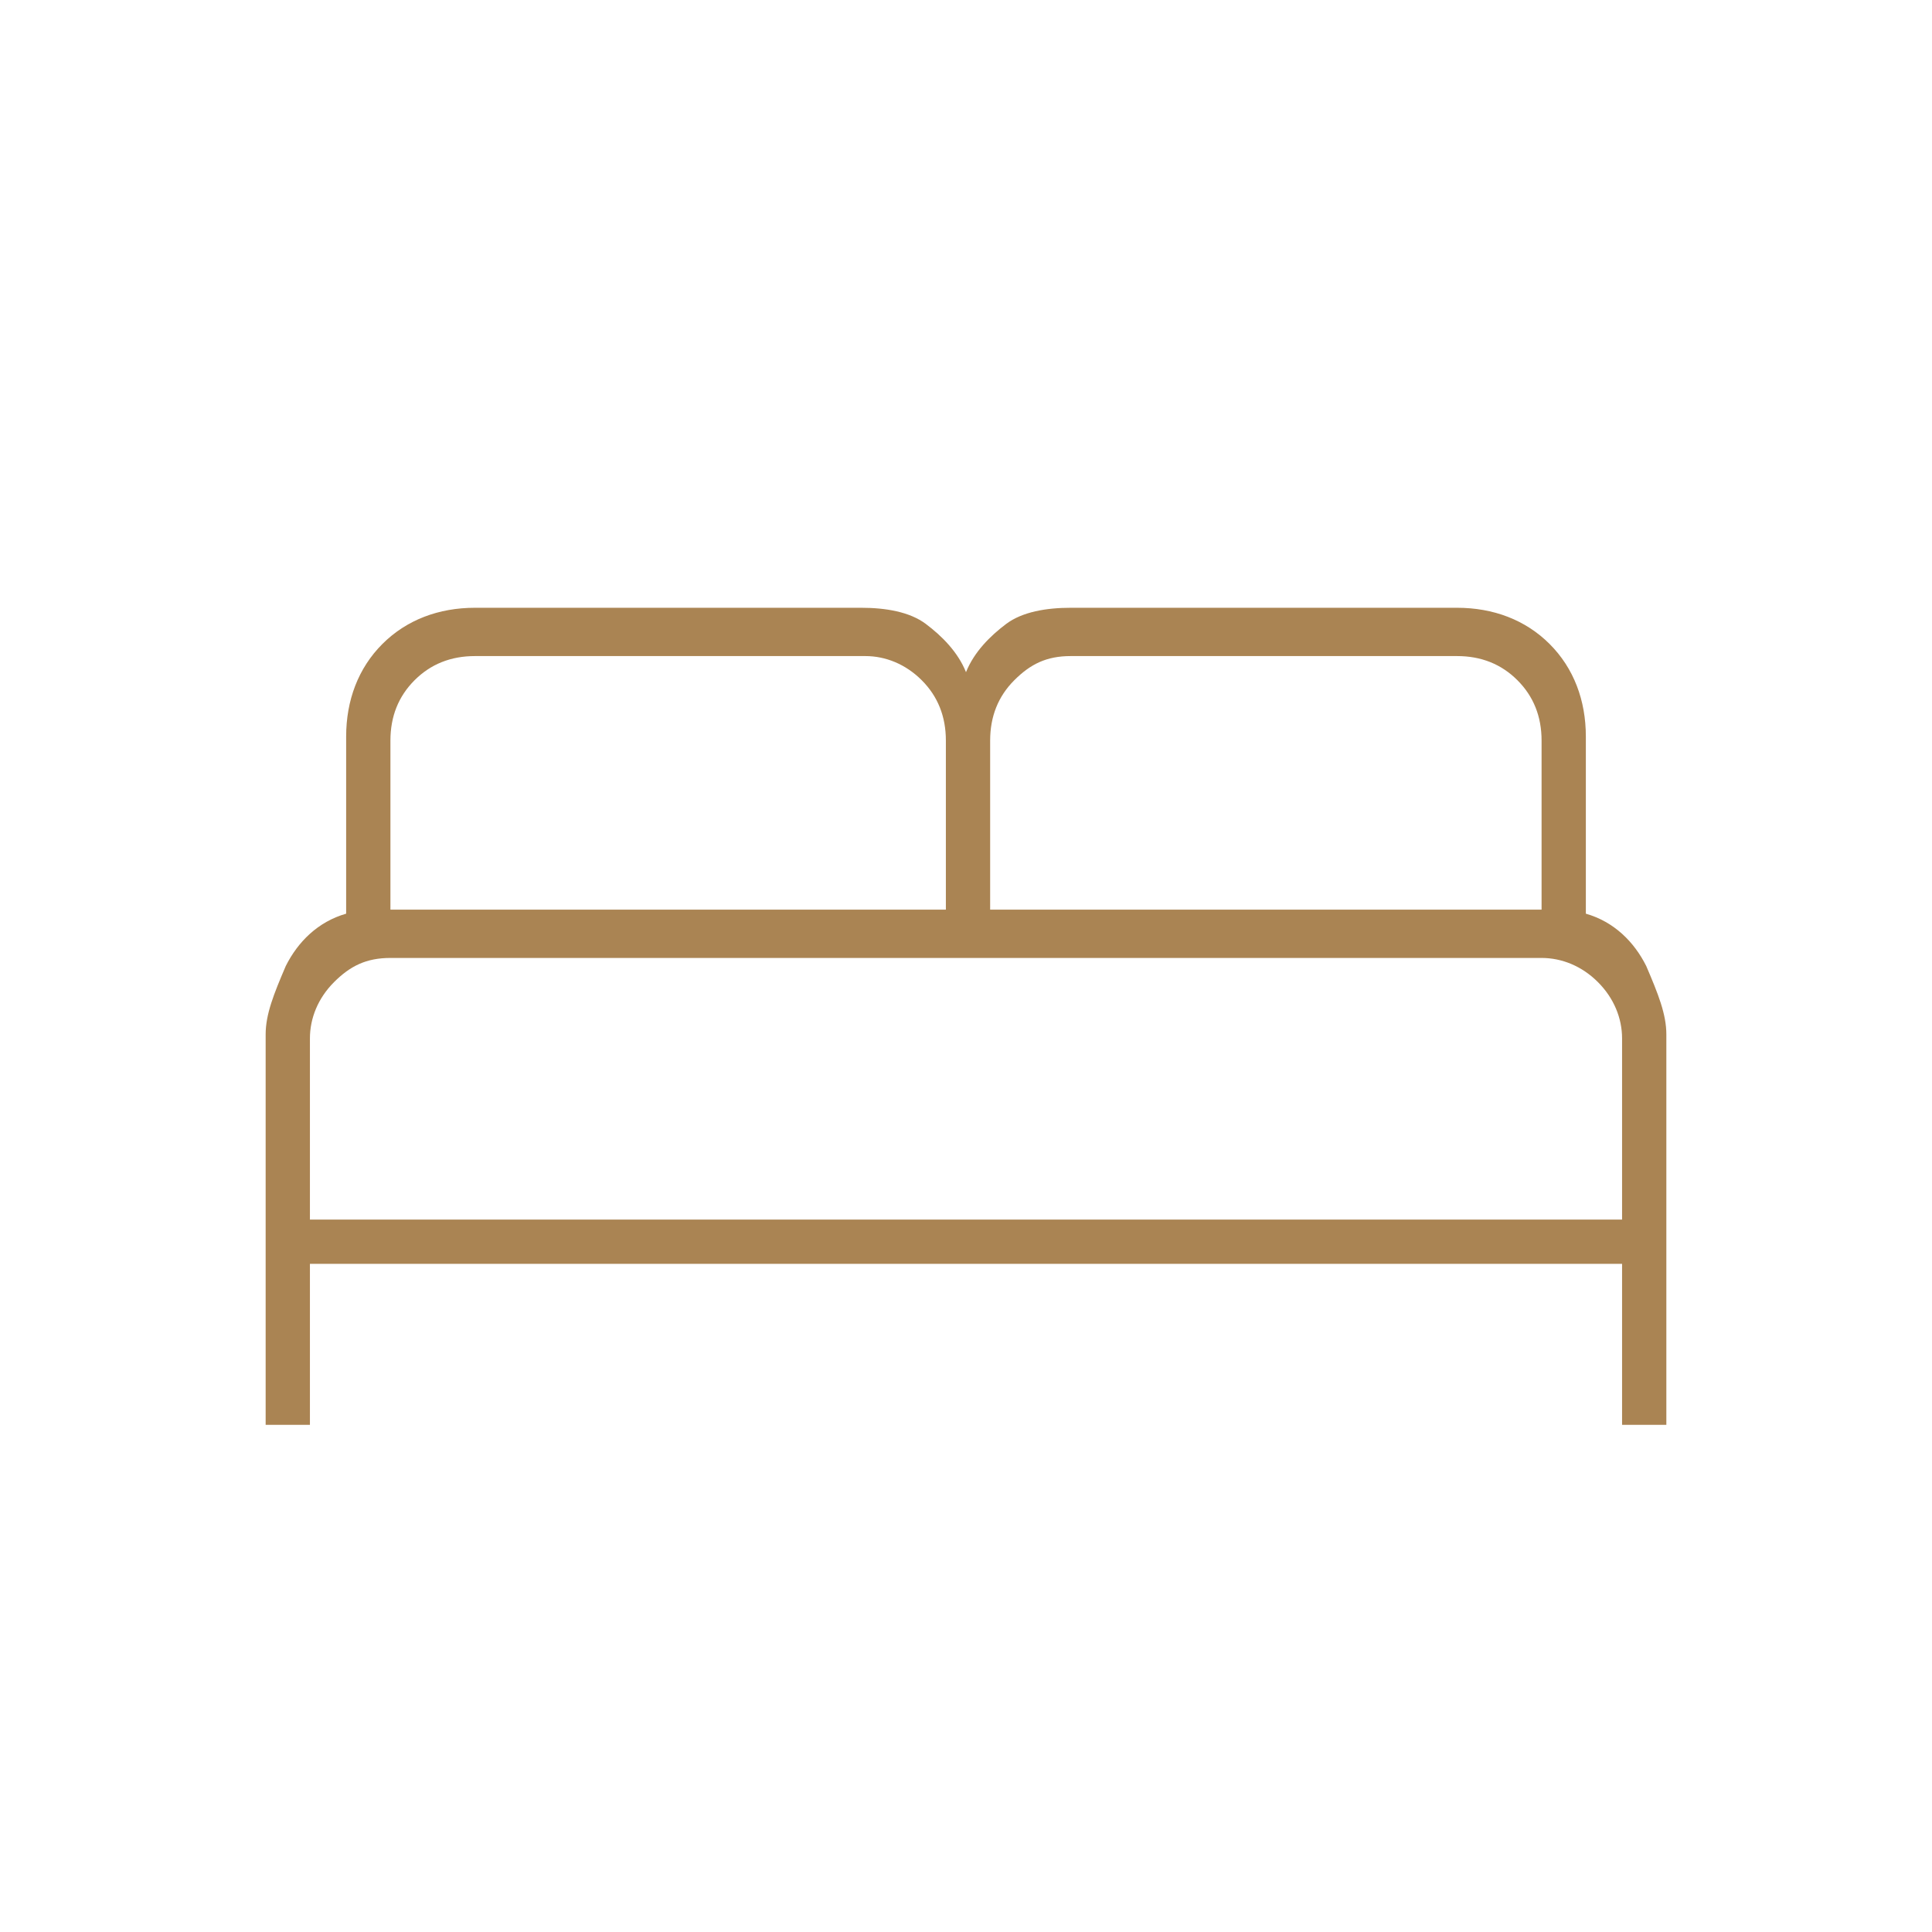 <svg enable-background="new 0 0 48 48" viewBox="0 0 48 48" xmlns="http://www.w3.org/2000/svg"><path d="m6.6 35.4v-9.7c0-.5.2-1 .5-1.7.3-.6.8-1.1 1.5-1.3v-4.4c0-.9.3-1.7.9-2.3s1.4-.9 2.3-.9h9.6c.6 0 1.2.1 1.6.4s.8.7 1 1.2c.2-.5.6-.9 1-1.2s1-.4 1.6-.4h9.6c.9 0 1.7.3 2.3.9s.9 1.4.9 2.3v4.4c.7.2 1.2.7 1.5 1.3.3.7.5 1.2.5 1.7v9.7h-1.1v-4h-32.6v4zm18-12.8h13.7v-4.2c0-.6-.2-1.1-.6-1.5s-.9-.6-1.5-.6h-9.6c-.6 0-1 .2-1.4.6s-.6.9-.6 1.5zm-14.9 0h13.8v-4.2c0-.6-.2-1.1-.6-1.5s-.9-.6-1.4-.6h-9.7c-.6 0-1.1.2-1.5.6s-.6.9-.6 1.5zm-2 7.7h32.6v-4.5c0-.5-.2-1-.6-1.4s-.9-.6-1.4-.6h-28.6c-.6 0-1 .2-1.4.6s-.6.9-.6 1.4zm32.6 0h-32.6z" fill="#aa8453"/></svg>